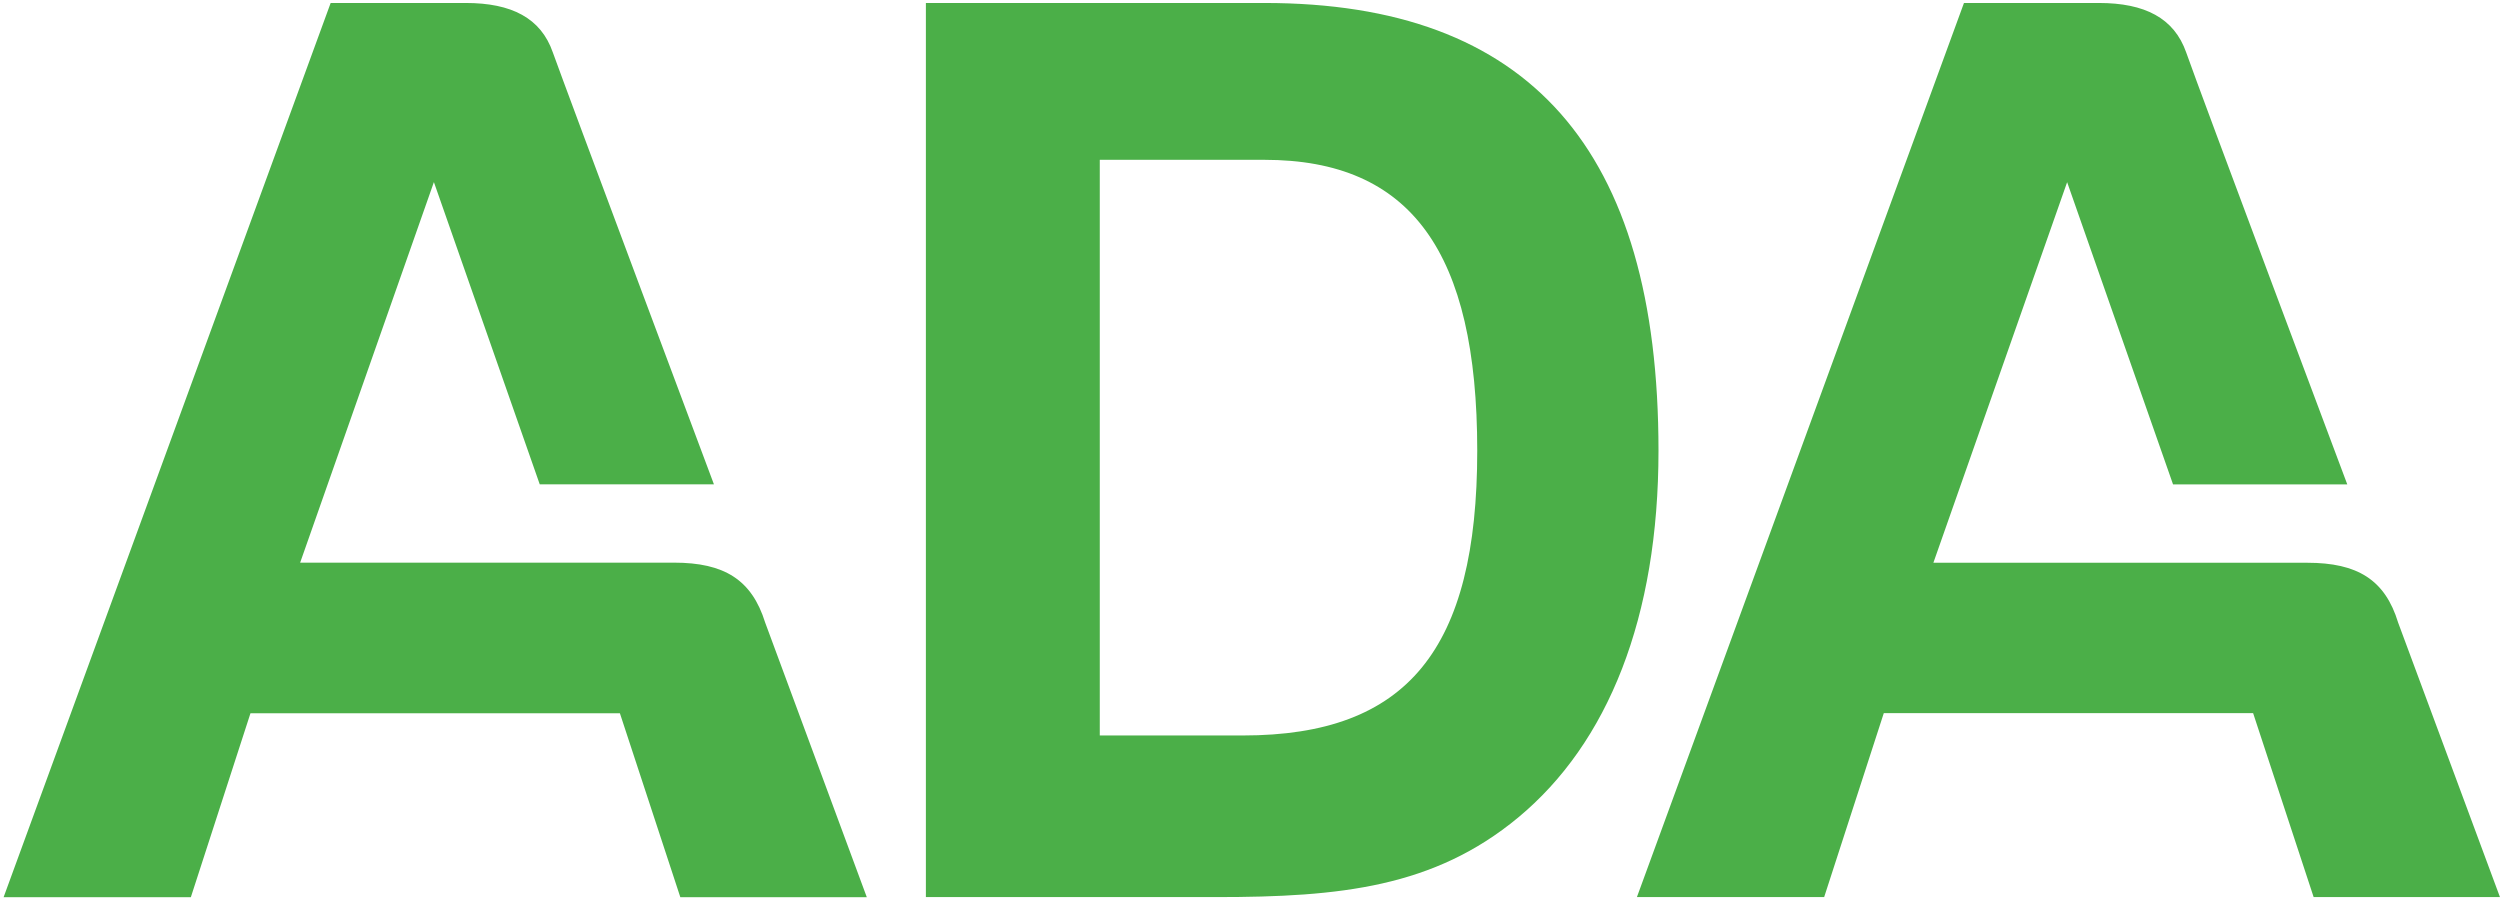<svg width="68" height="25" viewBox="0 0 68 25" fill="none" xmlns="http://www.w3.org/2000/svg">
<path d="M23.576 24.404H18.505L16.861 19.4H6.813L5.191 24.404H0.098L8.994 0.081H12.669C13.914 0.081 14.713 0.491 15.037 1.426C15.369 2.361 19.419 13.174 19.419 13.174H14.681L11.802 4.953L8.164 15.304H18.333C19.698 15.304 20.448 15.766 20.813 16.935L23.576 24.401M68 24.404L65.23 16.937C64.874 15.768 64.121 15.307 62.759 15.307H52.588L56.226 4.955L59.107 13.176H63.846C63.846 13.176 59.788 2.363 59.465 1.428C59.137 0.491 58.338 0.081 57.089 0.081H53.42L44.524 24.401H49.617L51.239 19.398H61.285L62.931 24.401H68M25.184 0.081V24.401H33.087C36.456 24.401 39.003 24.133 41.289 22.241C43.742 20.21 45.111 16.793 45.111 12.258C45.111 4.045 41.584 0.081 34.393 0.081H25.186M29.914 20.005V4.347H34.391C38.378 4.347 40.181 6.852 40.181 12.258C40.181 17.665 38.283 20.005 33.806 20.005H29.914Z" fill="#4BAF48"/>
</svg>
